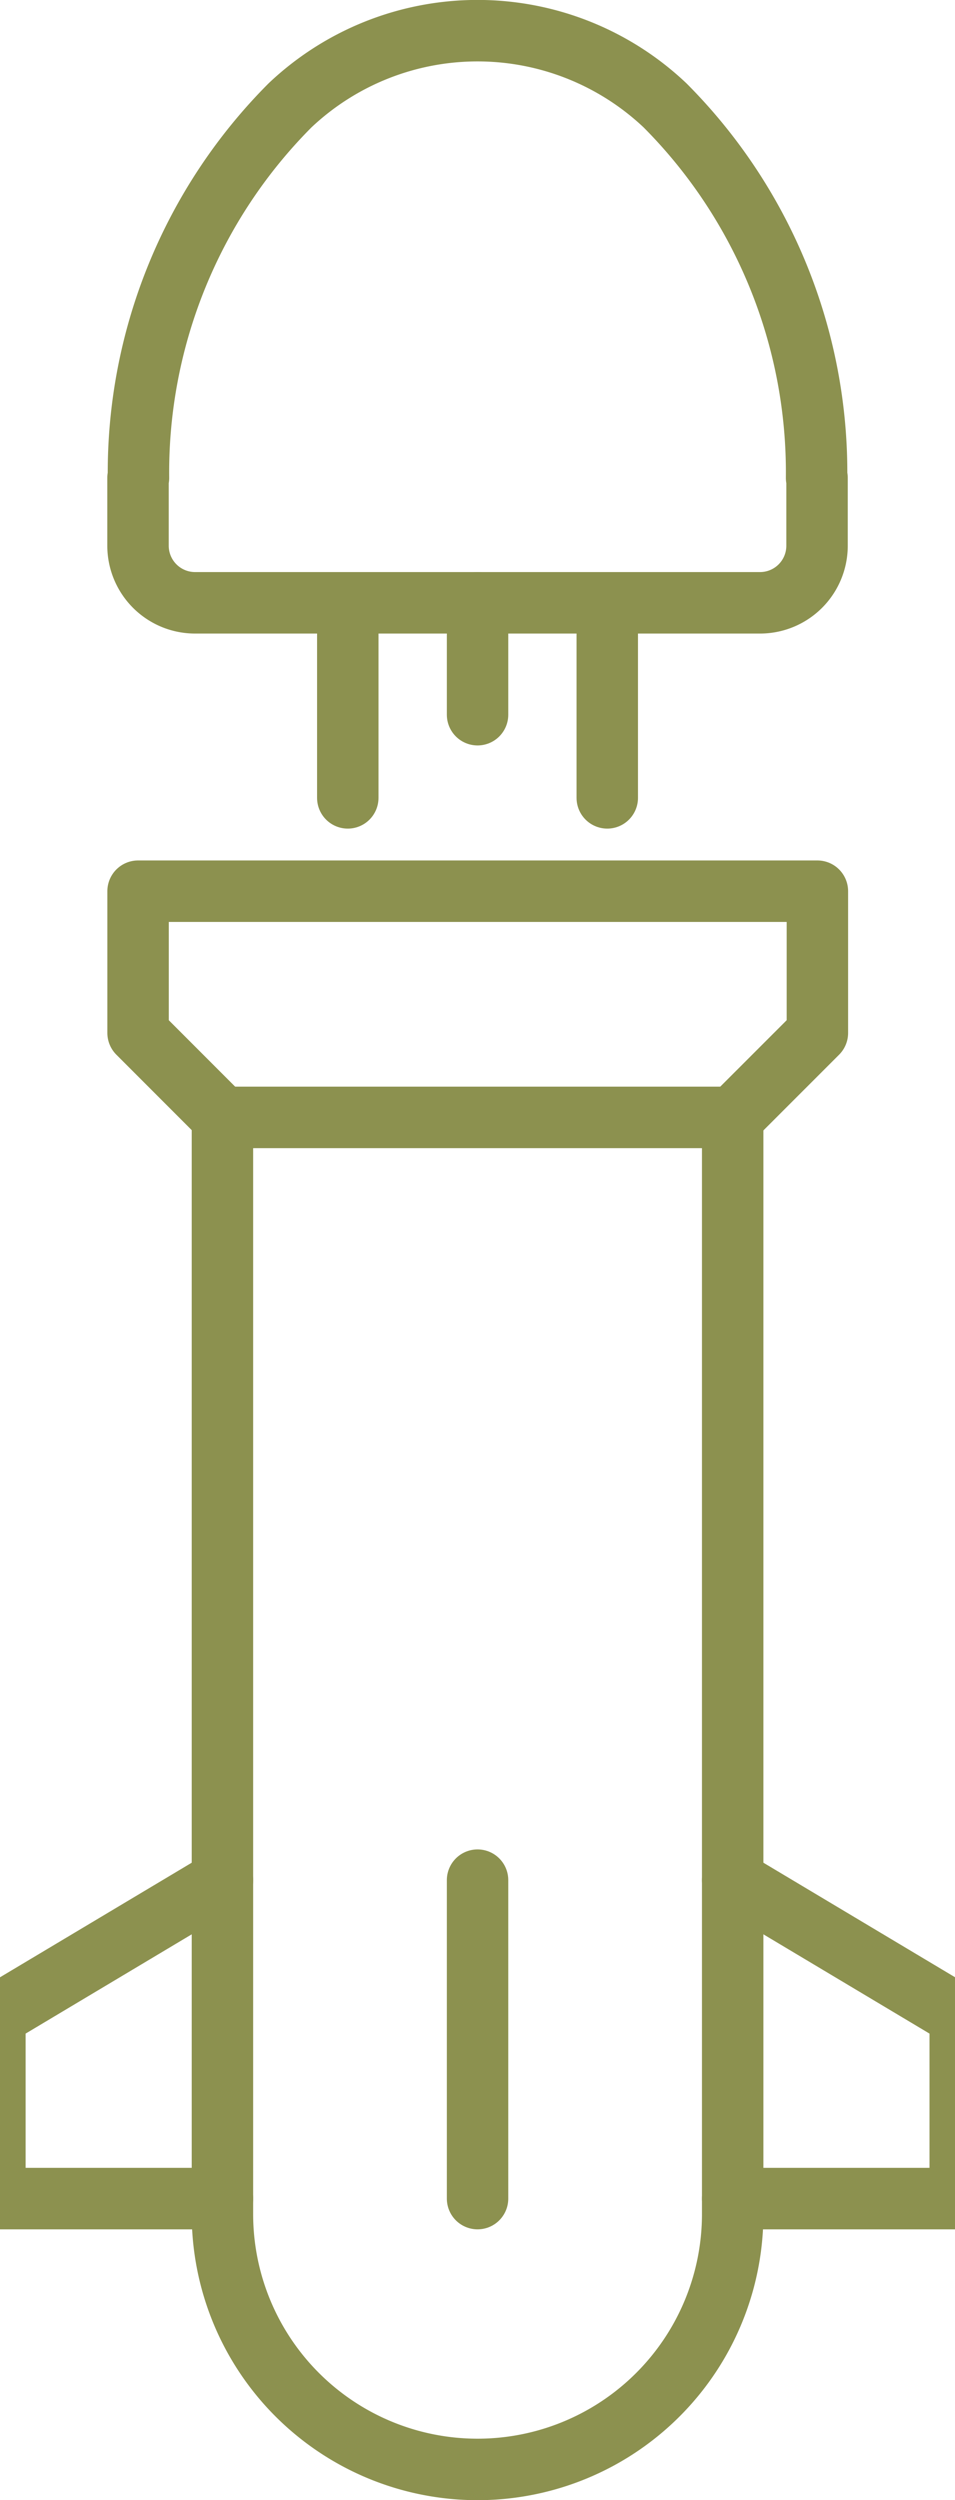 <svg preserveAspectRatio="xMidYMid slice" xmlns="http://www.w3.org/2000/svg" width="13px" height="34px" viewBox="0 0 17.684 43.018">
  <g id="Gruppe_13754" data-name="Gruppe 13754" transform="translate(-2001.641 -1745.034)">
    <g id="Gruppe_13753" data-name="Gruppe 13753">
      <g id="Gruppe_13752" data-name="Gruppe 13752">
        <line id="Linie_6249" data-name="Linie 6249" y2="1.925" transform="translate(2010.484 1755.406)" fill="none" stroke="#8c914f" stroke-linecap="round" stroke-linejoin="round" stroke-width="1.058"/>
        <line id="Linie_6250" data-name="Linie 6250" y2="2.862" transform="translate(2012.718 1755.9)" fill="none" stroke="#8c914f" stroke-linecap="round" stroke-linejoin="round" stroke-width="1.058"/>
        <line id="Linie_6251" data-name="Linie 6251" y2="2.862" transform="translate(2008.249 1755.9)" fill="none" stroke="#8c914f" stroke-linecap="round" stroke-linejoin="round" stroke-width="1.058"/>
      </g>
      <path id="Pfad_13153" data-name="Pfad 13153" d="M2010.484,1787.523h0a4.394,4.394,0,0,1-4.394-4.394V1764.26h8.788v18.869A4.394,4.394,0,0,1,2010.484,1787.523Z" fill="none" stroke="#8c914f" stroke-linecap="round" stroke-linejoin="round" stroke-width="1.058"/>
      <path id="Pfad_13154" data-name="Pfad 13154" d="M2006.09,1764.26l-1.453-1.453v-2.439h11.7v2.439l-1.454,1.453" fill="none" stroke="#8c914f" stroke-linecap="round" stroke-linejoin="round" stroke-width="1.058"/>
      <path id="Pfad_13155" data-name="Pfad 13155" d="M2014.878,1782.863h3.919v-3.139l-3.919-2.34" fill="none" stroke="#8c914f" stroke-linecap="round" stroke-linejoin="round" stroke-width="1.058"/>
      <path id="Pfad_13156" data-name="Pfad 13156" d="M2006.09,1782.863h-3.919v-3.139l3.919-2.34" fill="none" stroke="#8c914f" stroke-linecap="round" stroke-linejoin="round" stroke-width="1.058"/>
      <path id="Pfad_13157" data-name="Pfad 13157" d="M2005.618,1755.406a.983.983,0,0,1-.982-.982v-1.168h.008a8.944,8.944,0,0,1,2.609-6.408,4.7,4.7,0,0,1,6.461,0,8.94,8.94,0,0,1,2.609,6.408h.008v1.168a.982.982,0,0,1-.982.982Z" fill="none" stroke="#8c914f" stroke-linecap="round" stroke-linejoin="round" stroke-width="1.058"/>
    </g>
    <line id="Linie_6252" data-name="Linie 6252" y1="5.479" transform="translate(2010.484 1777.384)" fill="none" stroke="#8c914f" stroke-linecap="round" stroke-linejoin="round" stroke-width="1.058"/>
  </g>
</svg>
